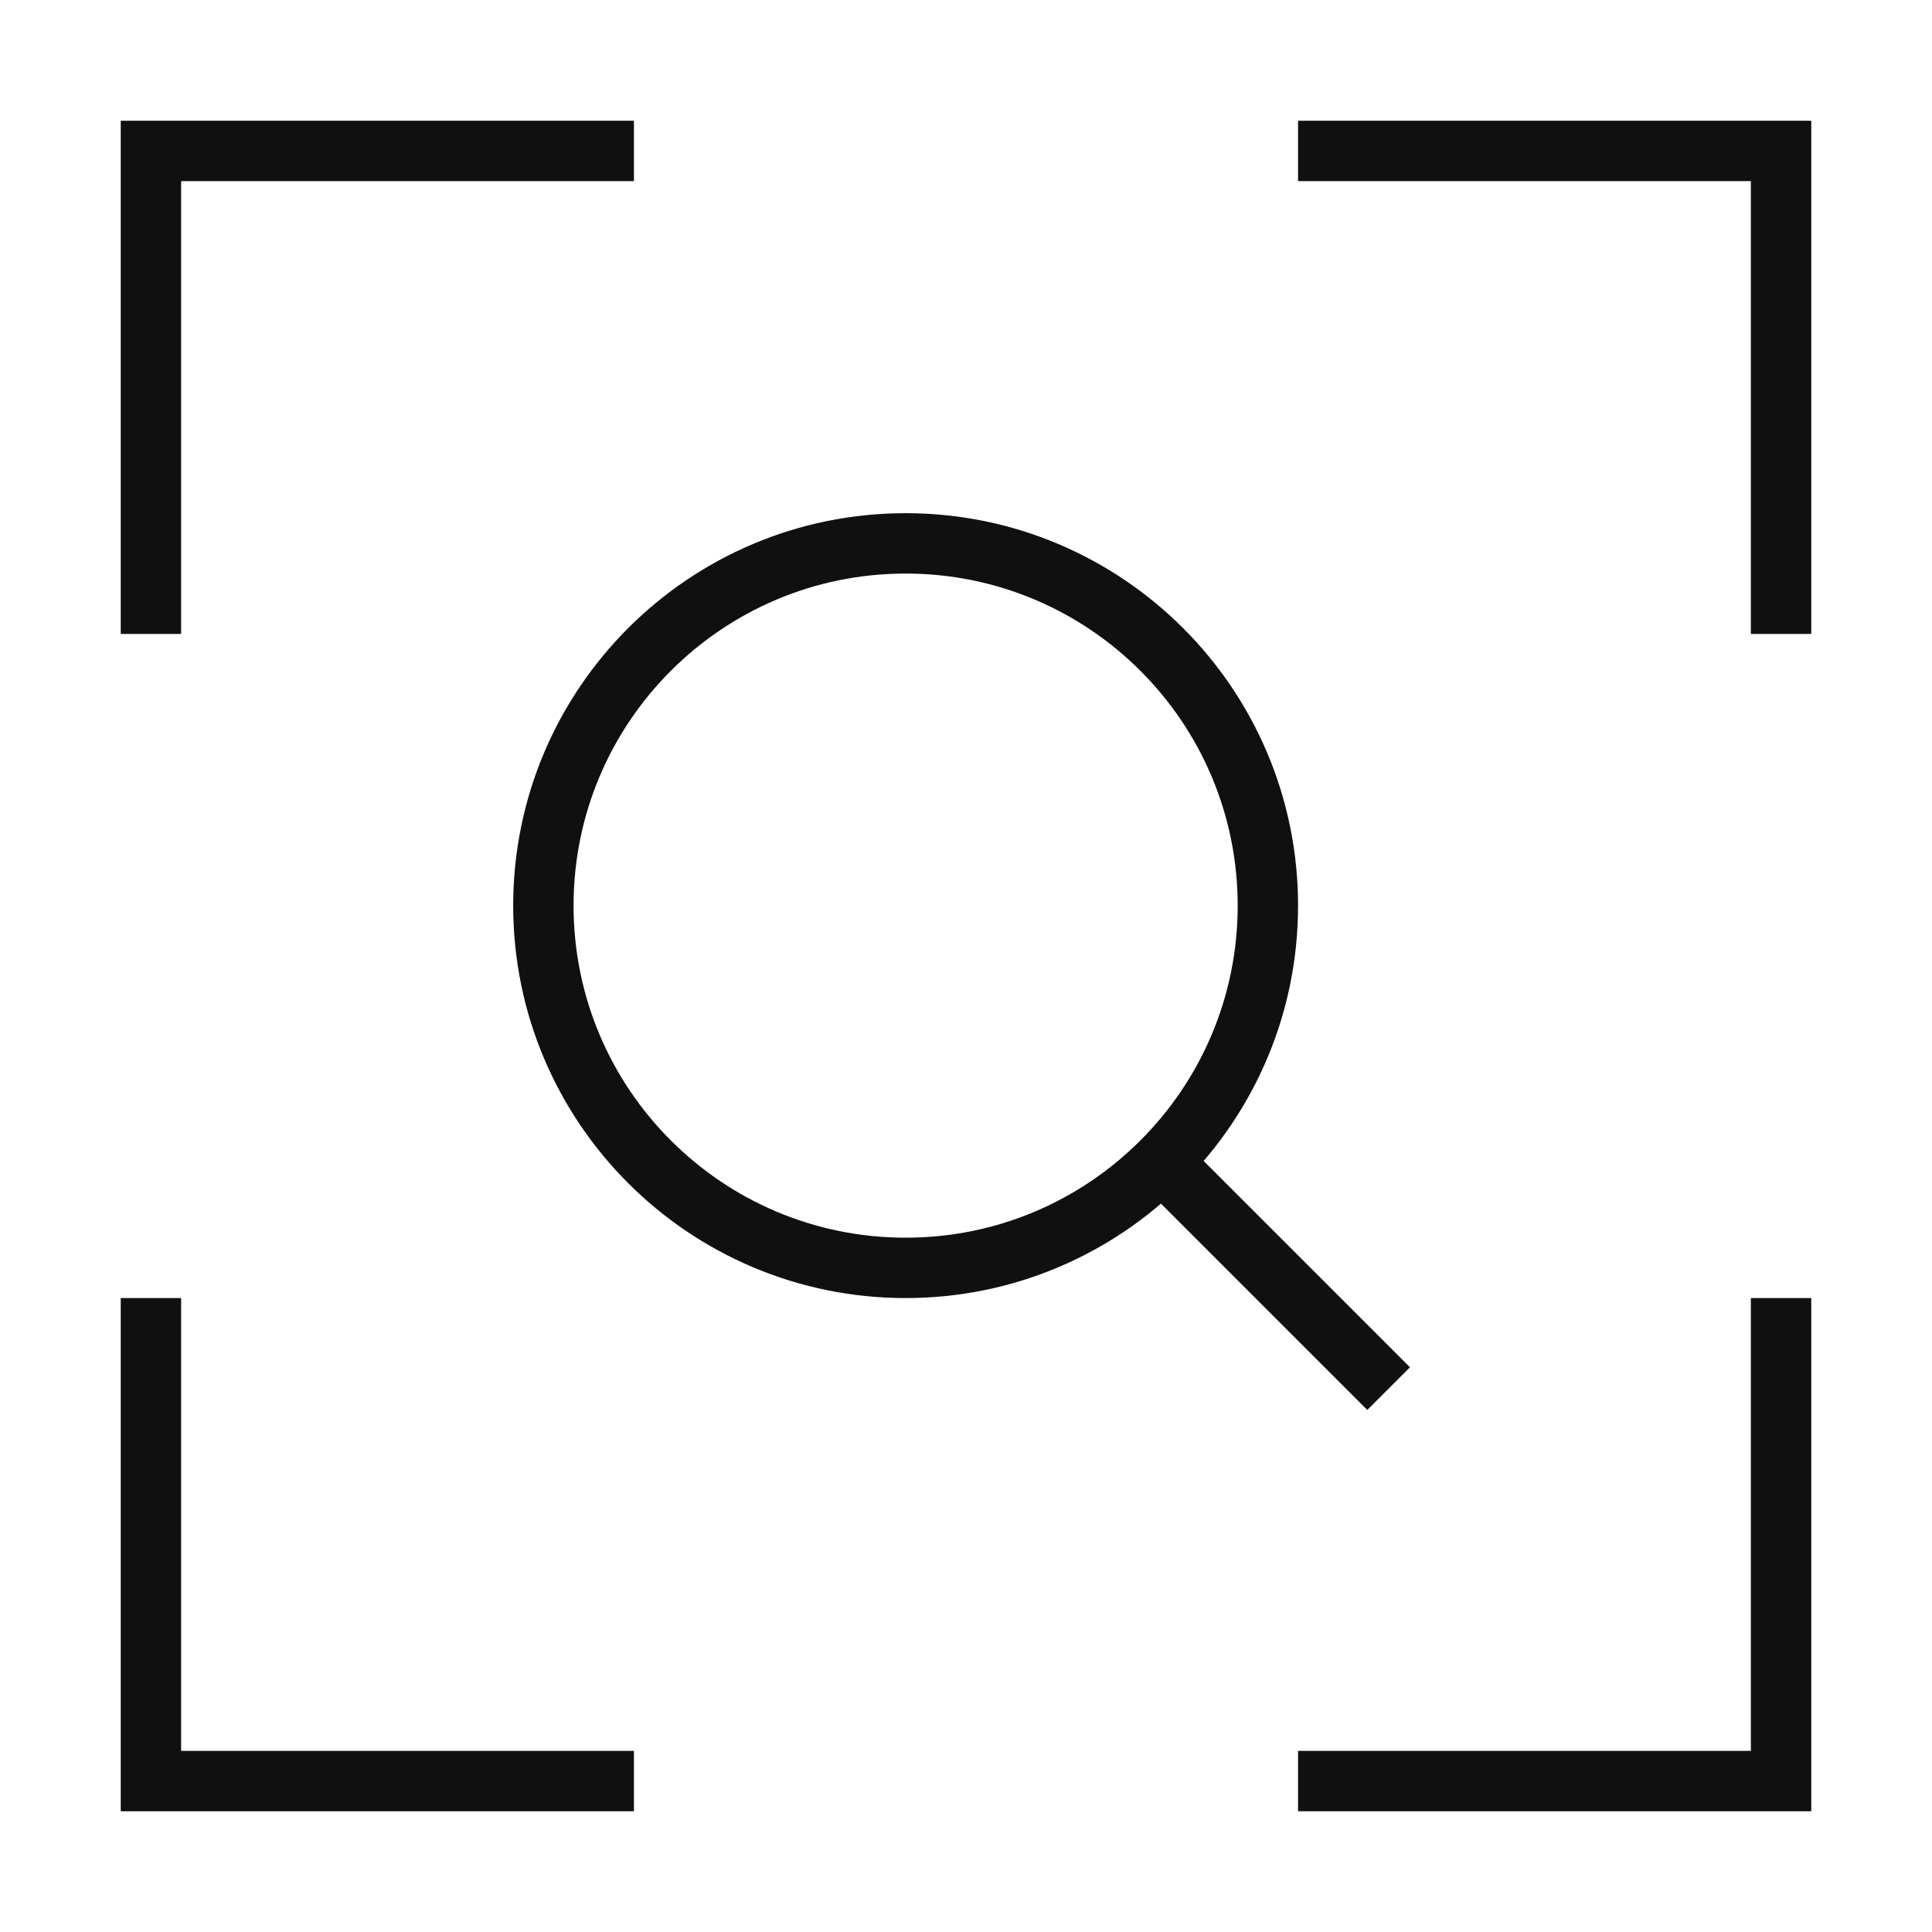 <?xml version="1.0" encoding="UTF-8"?> <svg xmlns="http://www.w3.org/2000/svg" width="64" height="64" viewBox="0 0 64 64" fill="none"><path d="M46 46L38.485 38.485M38.485 38.485C40.657 36.314 42 33.314 42 30C42 23.373 36.627 18 30 18C23.373 18 18 23.373 18 30C18 36.627 23.373 42 30 42C33.314 42 36.314 40.657 38.485 38.485Z" stroke="#111010" stroke-width="2"></path><path d="M5 21V5H21" stroke="#111010" stroke-width="2"></path><path d="M5 43V59H21" stroke="#111010" stroke-width="2"></path><path d="M59 21V5H43" stroke="#111010" stroke-width="2"></path><path d="M59 43V59H43" stroke="#111010" stroke-width="2"></path></svg> 